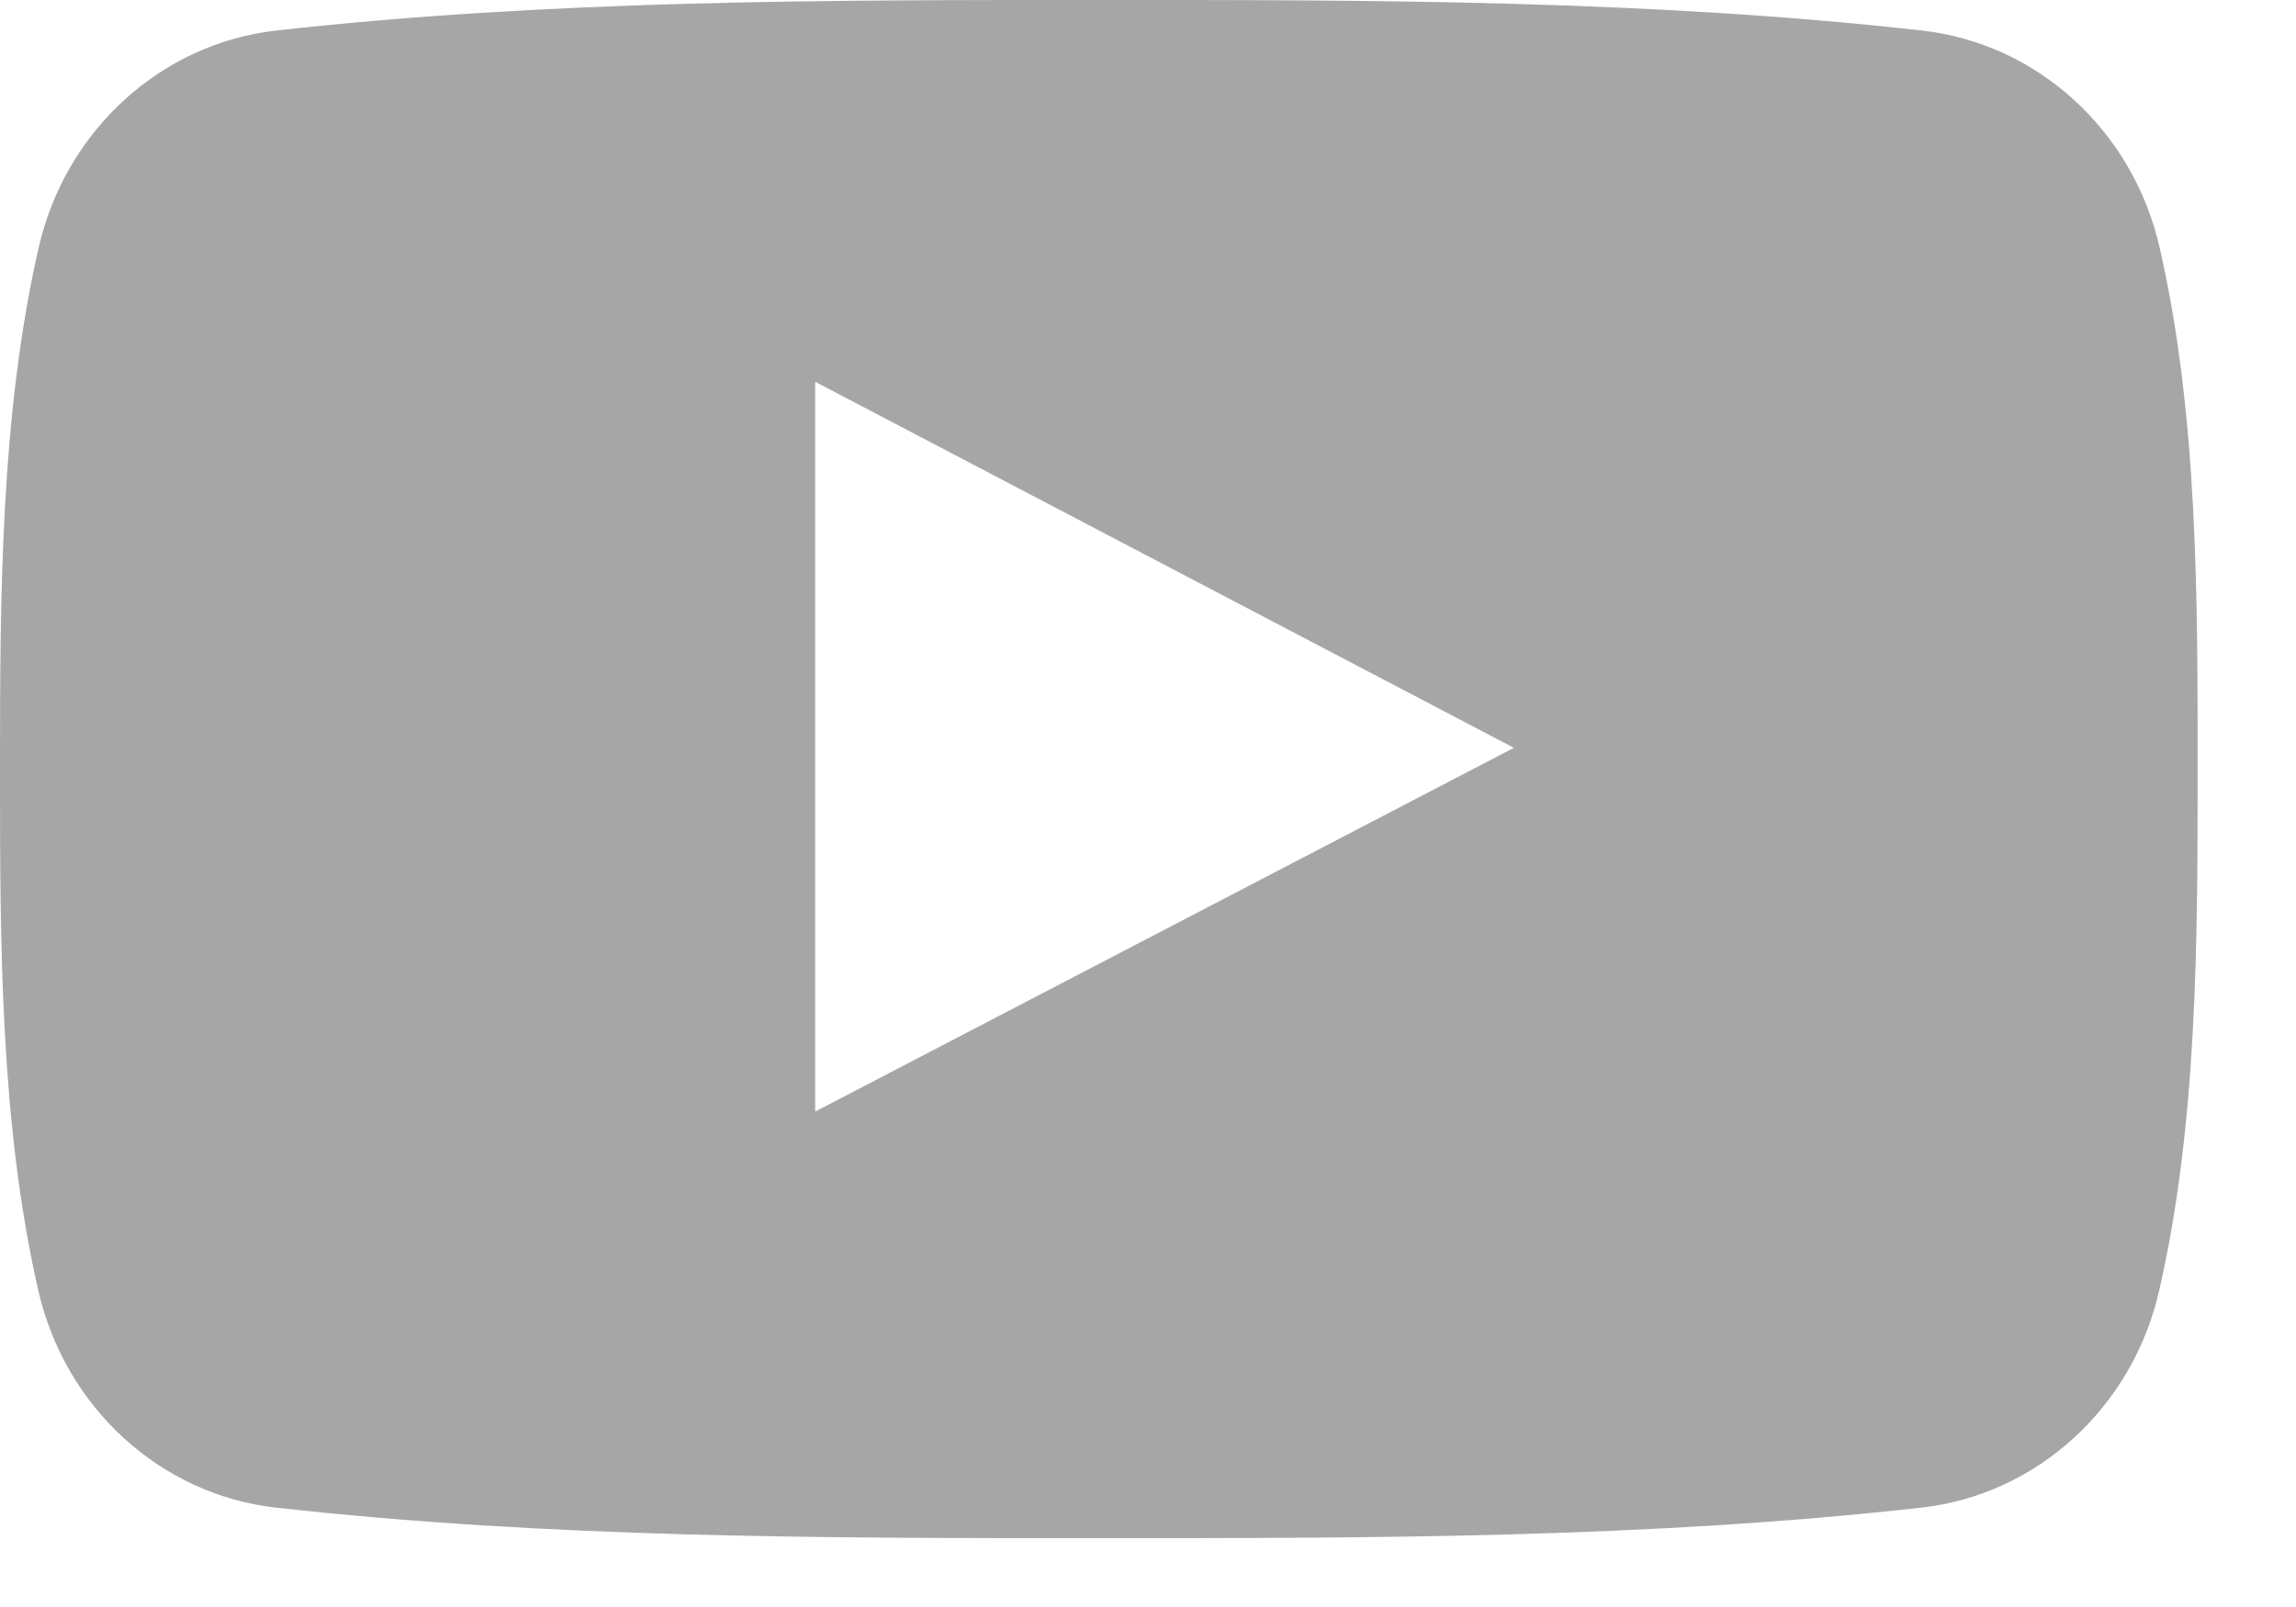 <?xml version="1.0" encoding="UTF-8"?> <svg xmlns="http://www.w3.org/2000/svg" xmlns:xlink="http://www.w3.org/1999/xlink" width="20px" height="14px" viewBox="0 0 20 14"> <!-- Generator: Sketch 49.3 (51167) - http://www.bohemiancoding.com/sketch --> <title>Shape</title> <desc>Created with Sketch.</desc> <defs></defs> <g id="Page-1" stroke="none" stroke-width="1" fill="none" fill-rule="evenodd"> <g id="index-GB" transform="translate(-1300, -5312)" fill="#A6A6A6"> <g id="Group-7" transform="translate(1171, 5310)"> <path d="M147.812,4.156 C147.578,3.133 146.745,2.379 145.743,2.266 C143.369,2 140.966,1.999 138.574,2 C136.182,1.999 133.779,2 131.406,2.266 C130.404,2.379 129.572,3.133 129.337,4.156 C129.004,5.612 129,7.201 129,8.7 C129,10.199 129,11.788 129.334,13.244 C129.568,14.266 130.4,15.021 131.402,15.134 C133.776,15.4 136.179,15.401 138.571,15.4 C140.963,15.401 143.365,15.4 145.739,15.134 C146.741,15.021 147.574,14.267 147.808,13.244 C148.142,11.788 148.143,10.199 148.143,8.7 C148.143,7.201 148.146,5.612 147.812,4.156 L147.812,4.156 Z M136.101,11.684 L136.101,5.326 C138.13,6.389 140.145,7.445 142.187,8.515 C140.152,9.575 138.135,10.625 136.101,11.684 L136.101,11.684 Z" id="Shape"></path> </g> </g> </g> </svg> 